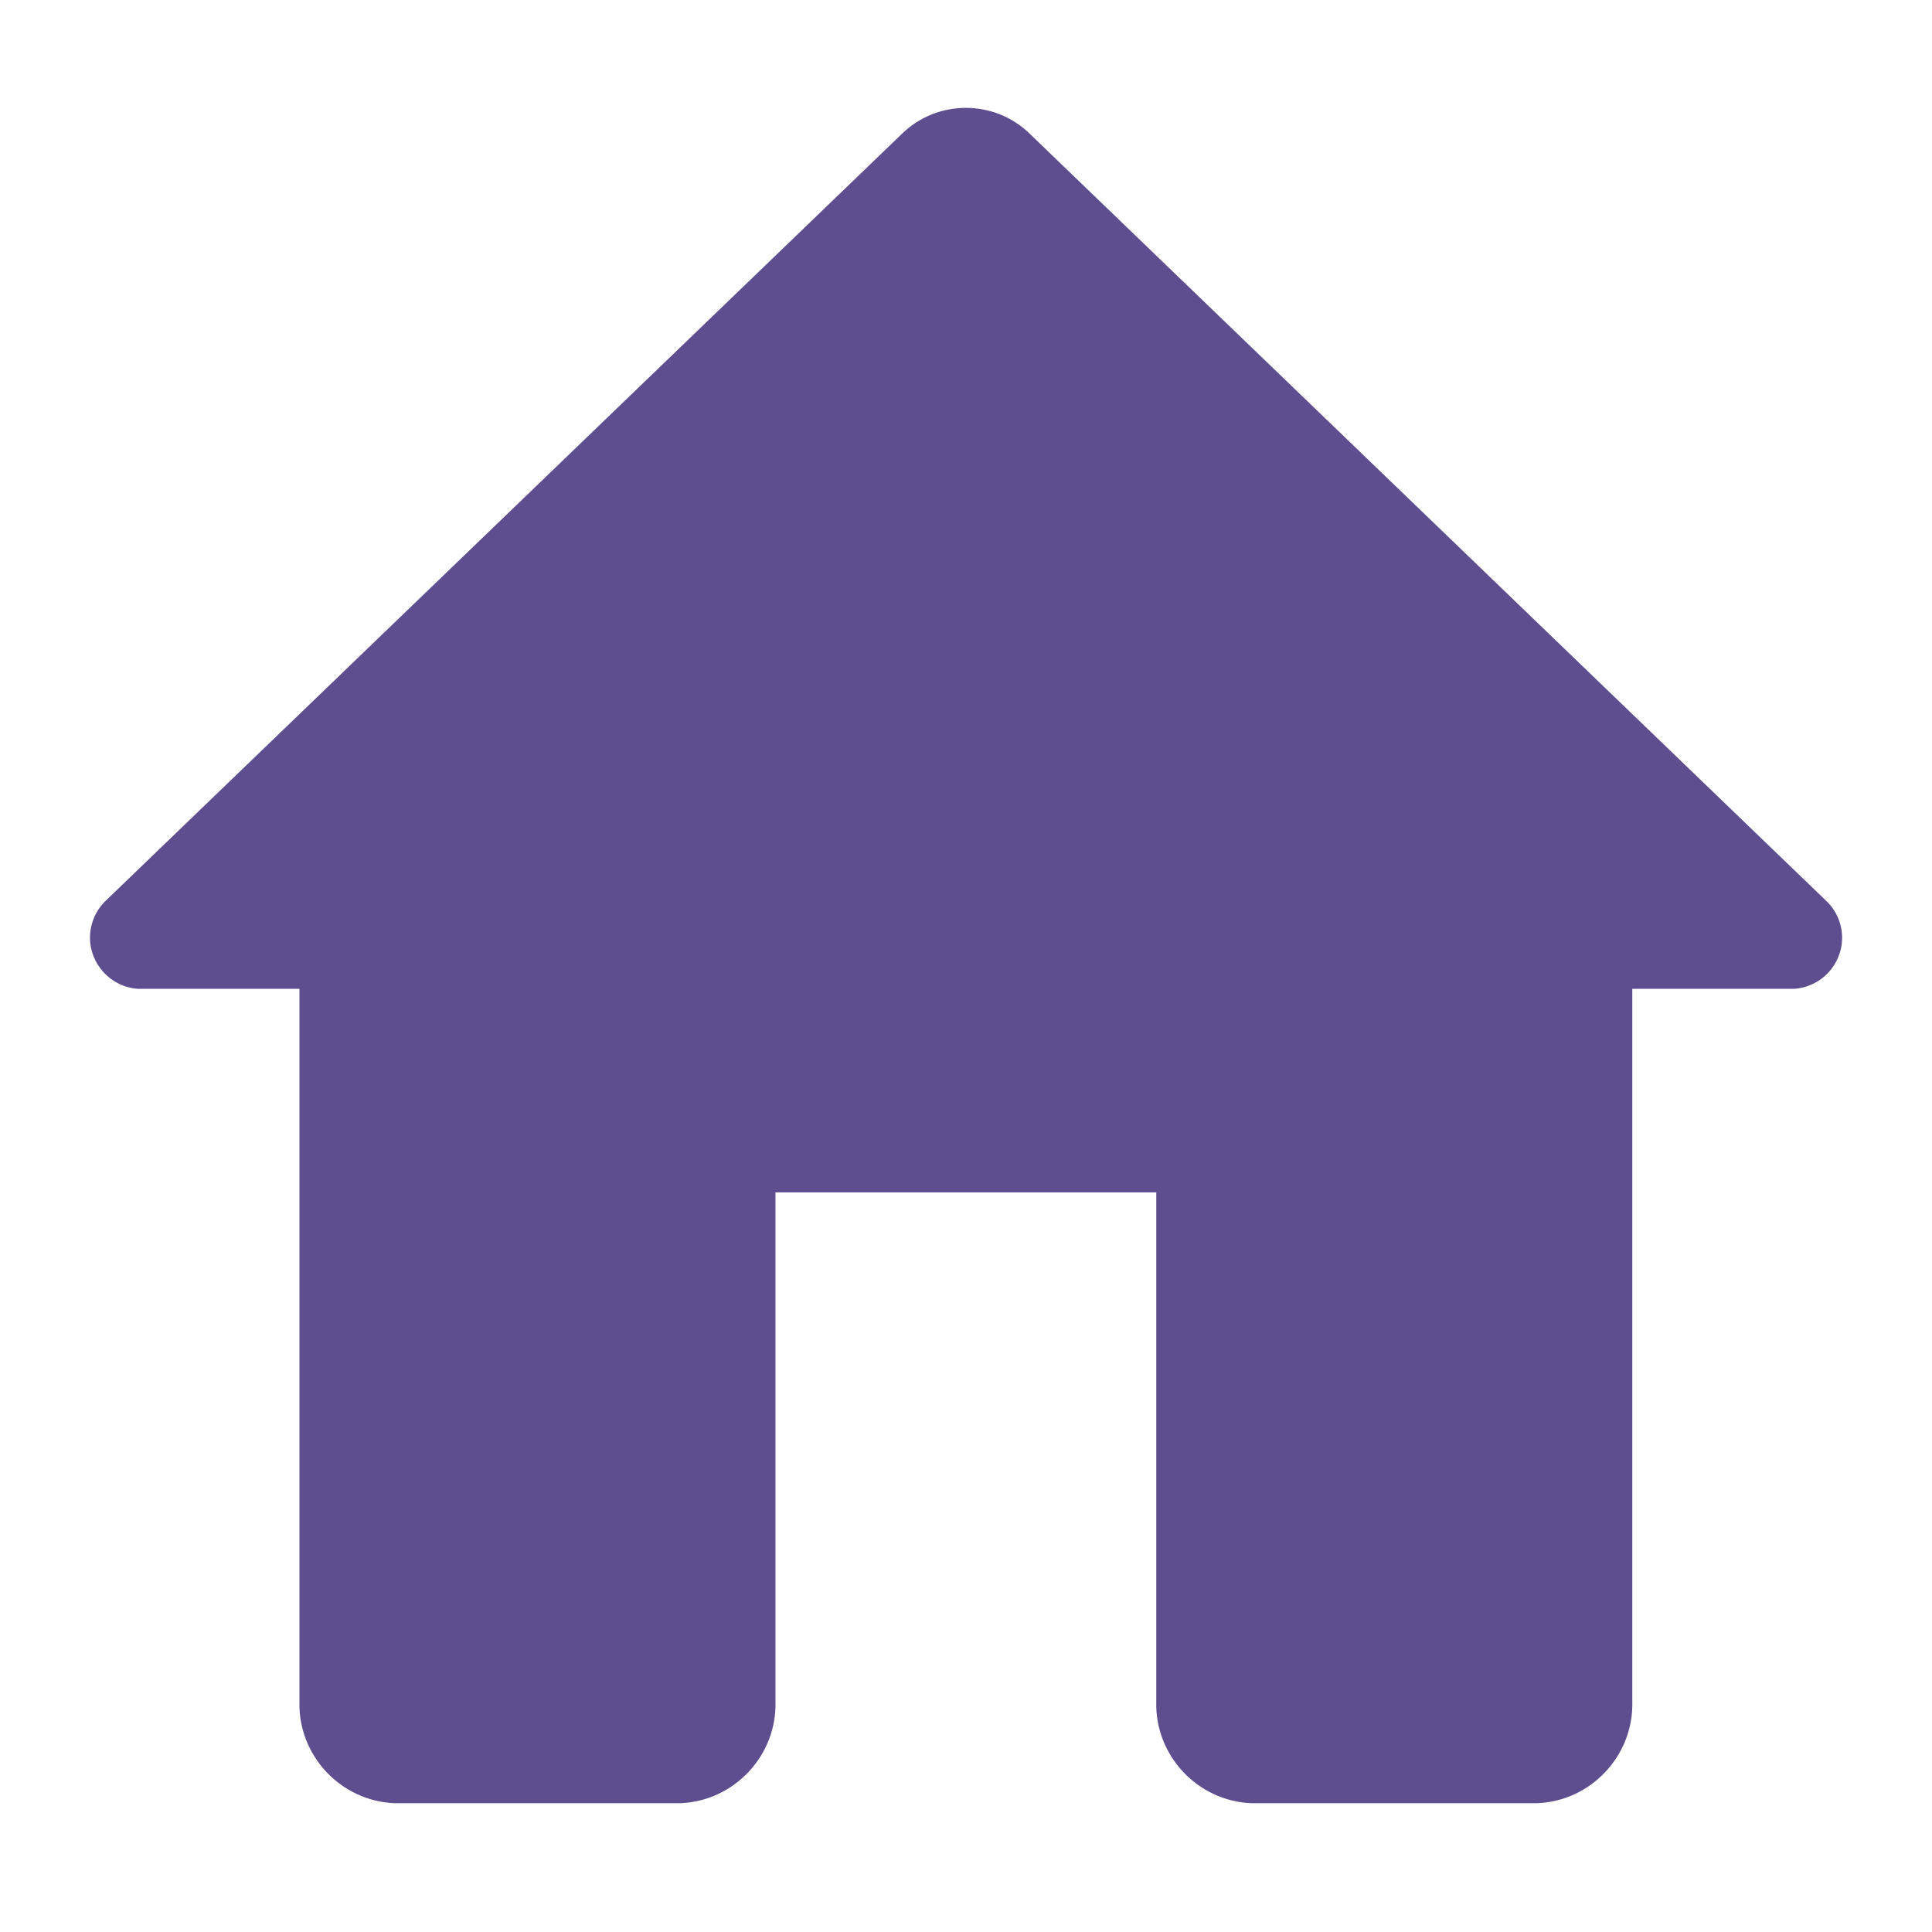 <?xml version="1.0" encoding="UTF-8" standalone="no"?>
<!DOCTYPE svg PUBLIC "-//W3C//DTD SVG 1.1//EN" "http://www.w3.org/Graphics/SVG/1.1/DTD/svg11.dtd">
<svg width="100%" height="100%" viewBox="0 0 60 60" version="1.1" xmlns="http://www.w3.org/2000/svg" xmlns:xlink="http://www.w3.org/1999/xlink" xml:space="preserve" xmlns:serif="http://www.serif.com/" style="fill-rule:evenodd;clip-rule:evenodd;stroke-linejoin:round;stroke-miterlimit:2;">
    <g id="Action">
        <g id="_-Round-_-Action-_-home">
            <g id="Gruppe_12">
                <rect id="Path" x="0" y="0" width="60" height="60" style="fill:none;"/>
                <path id="_Icon-Color" d="M24.083,52.838L24.083,37.031L35.909,37.031L35.909,52.838C35.859,54.514 37.19,55.937 38.865,56L47.735,56C49.411,55.937 50.742,54.514 50.692,52.838L50.692,30.708L55.718,30.708C56.55,30.658 57.208,29.96 57.208,29.126C57.208,28.682 57.022,28.257 56.694,27.957L31.977,4.151C30.882,3.083 29.11,3.083 28.015,4.151L3.3,27.957C2.978,28.258 2.795,28.679 2.795,29.12C2.795,29.951 3.447,30.65 4.276,30.708L9.3,30.708L9.3,52.838C9.25,54.514 10.581,55.937 12.257,56L21.127,56C22.802,55.937 24.133,54.514 24.083,52.838Z" style="fill:rgb(94,78,143);"/>
            </g>
        </g>
    </g>
</svg>

